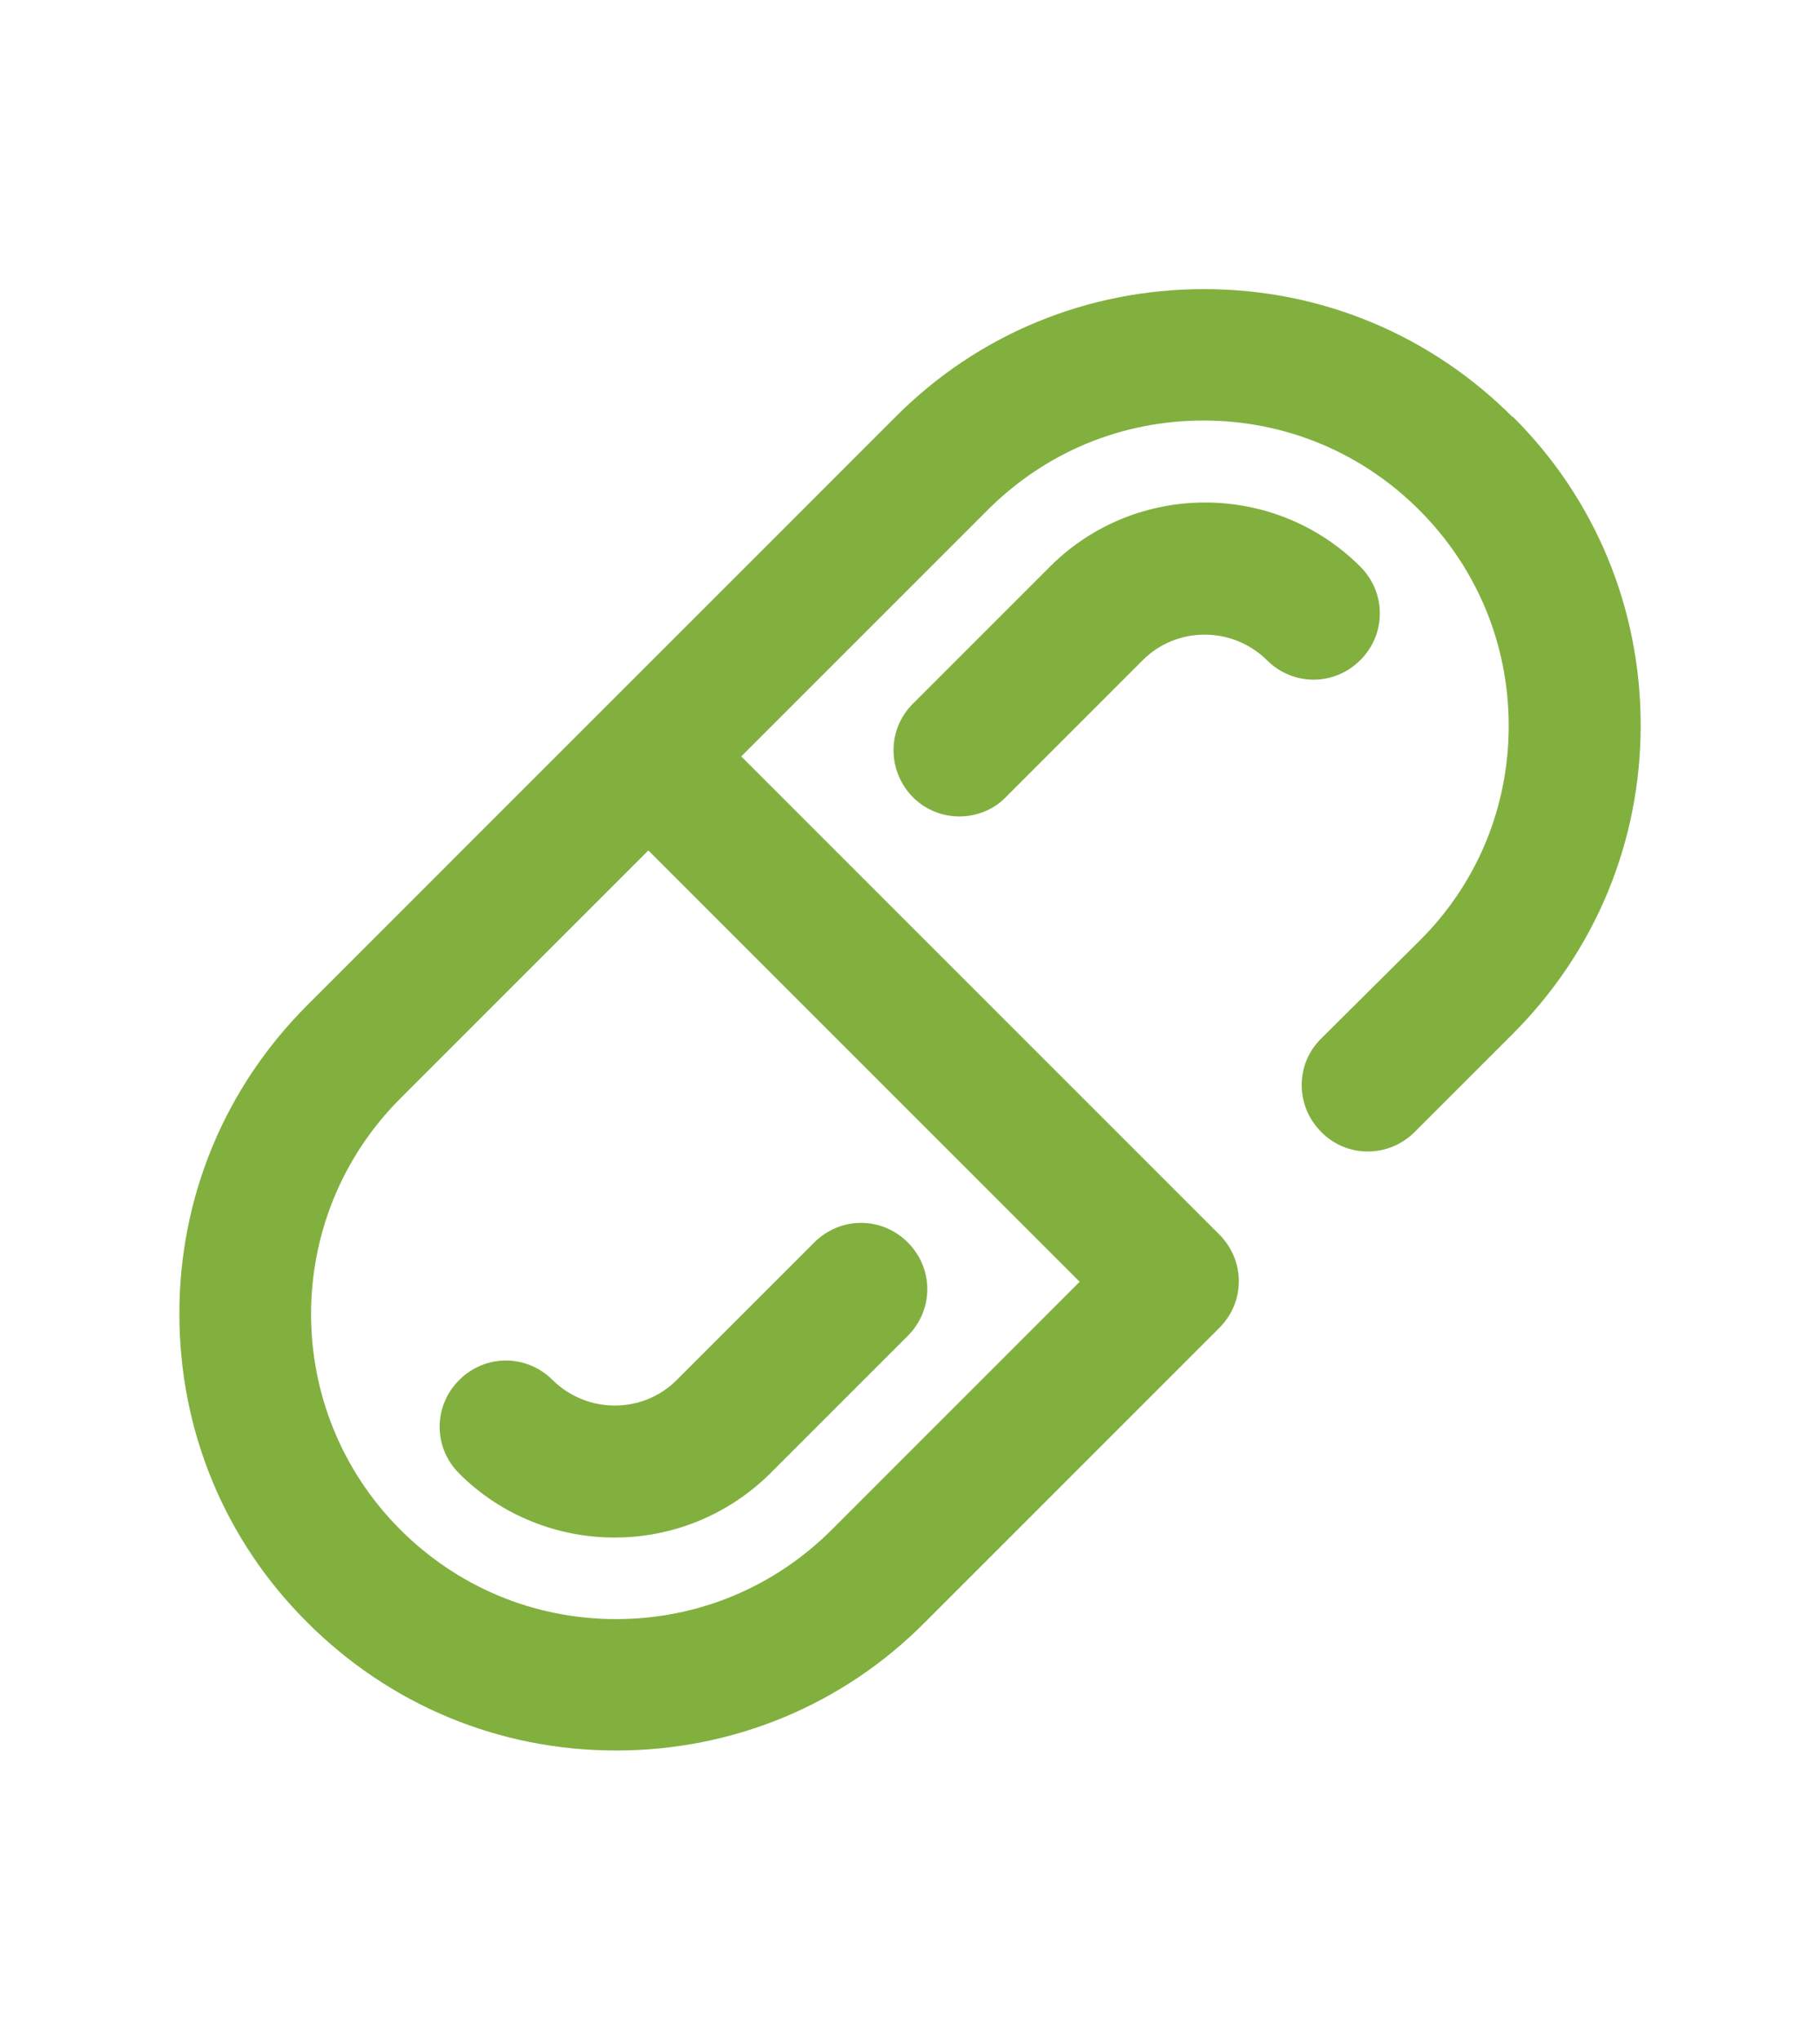 <?xml version="1.0" encoding="UTF-8"?>
<svg id="katman_1" data-name="katman 1" xmlns="http://www.w3.org/2000/svg" viewBox="0 0 321.33 360.09">
  <defs>
    <style>
      .cls-1 {
        fill: #81b03f;
        stroke-width: 0px;
      }
    </style>
  </defs>
  <g id="Layer_1" data-name="Layer 1">
    <g id="CUSTOM-Group">
      <path class="cls-1" d="M267.07,73.64c-14.6-14.6-33.9-22.6-54.5-22.6s-40,8-54.5,22.6l-103.8,103.8c-14.6,14.6-22.6,33.9-22.6,54.5s8,40,22.6,54.5c14.6,14.6,33.9,22.6,54.5,22.6s40-8,54.5-22.6l52-52c4.6-4.6,4.6-11.9,0-16.5l-84.4-84.4,43.5-43.5c10.2-10.2,23.7-15.8,38.1-15.8s27.9,5.6,38.1,15.8,15.8,23.7,15.8,38.1-5.6,27.9-15.8,38l-17.3,17.2c-4.6,4.5-4.6,11.9,0,16.5,4.5,4.6,11.9,4.6,16.5,0l17.3-17.3c14.6-14.6,22.6-33.9,22.6-54.5s-8-40-22.6-54.5h0v.1ZM190.67,226.24l-43.8,43.8c-10.2,10.2-23.7,15.8-38.1,15.8s-27.9-5.6-38.1-15.8c-21-21-21-55.1,0-76.1l43.8-43.8,76.1,76.1h.1Z"/>
      <path class="cls-1" d="M240.17,116.54c4.6-4.6,4.6-11.9,0-16.5-15.1-15.1-39.7-15.1-54.8,0l-24.2,24.2c-4.6,4.6-4.5,11.9,0,16.5,2.3,2.3,5.3,3.4,8.2,3.4s6-1.1,8.2-3.4l24.2-24.2c6-6,15.8-6,21.9,0,4.6,4.6,11.9,4.6,16.5,0h0Z"/>
      <path class="cls-1" d="M108.57,271.44c9.9,0,19.8-3.8,27.4-11.3l24.3-24.3c4.6-4.6,4.6-11.9,0-16.5s-11.9-4.6-16.5,0l-24.3,24.3c-6,6-15.8,6-21.9,0-4.6-4.6-11.9-4.6-16.5,0s-4.6,11.9,0,16.5c7.5,7.5,17.5,11.3,27.4,11.3h.1Z"/>
    </g>
  </g>
</svg>